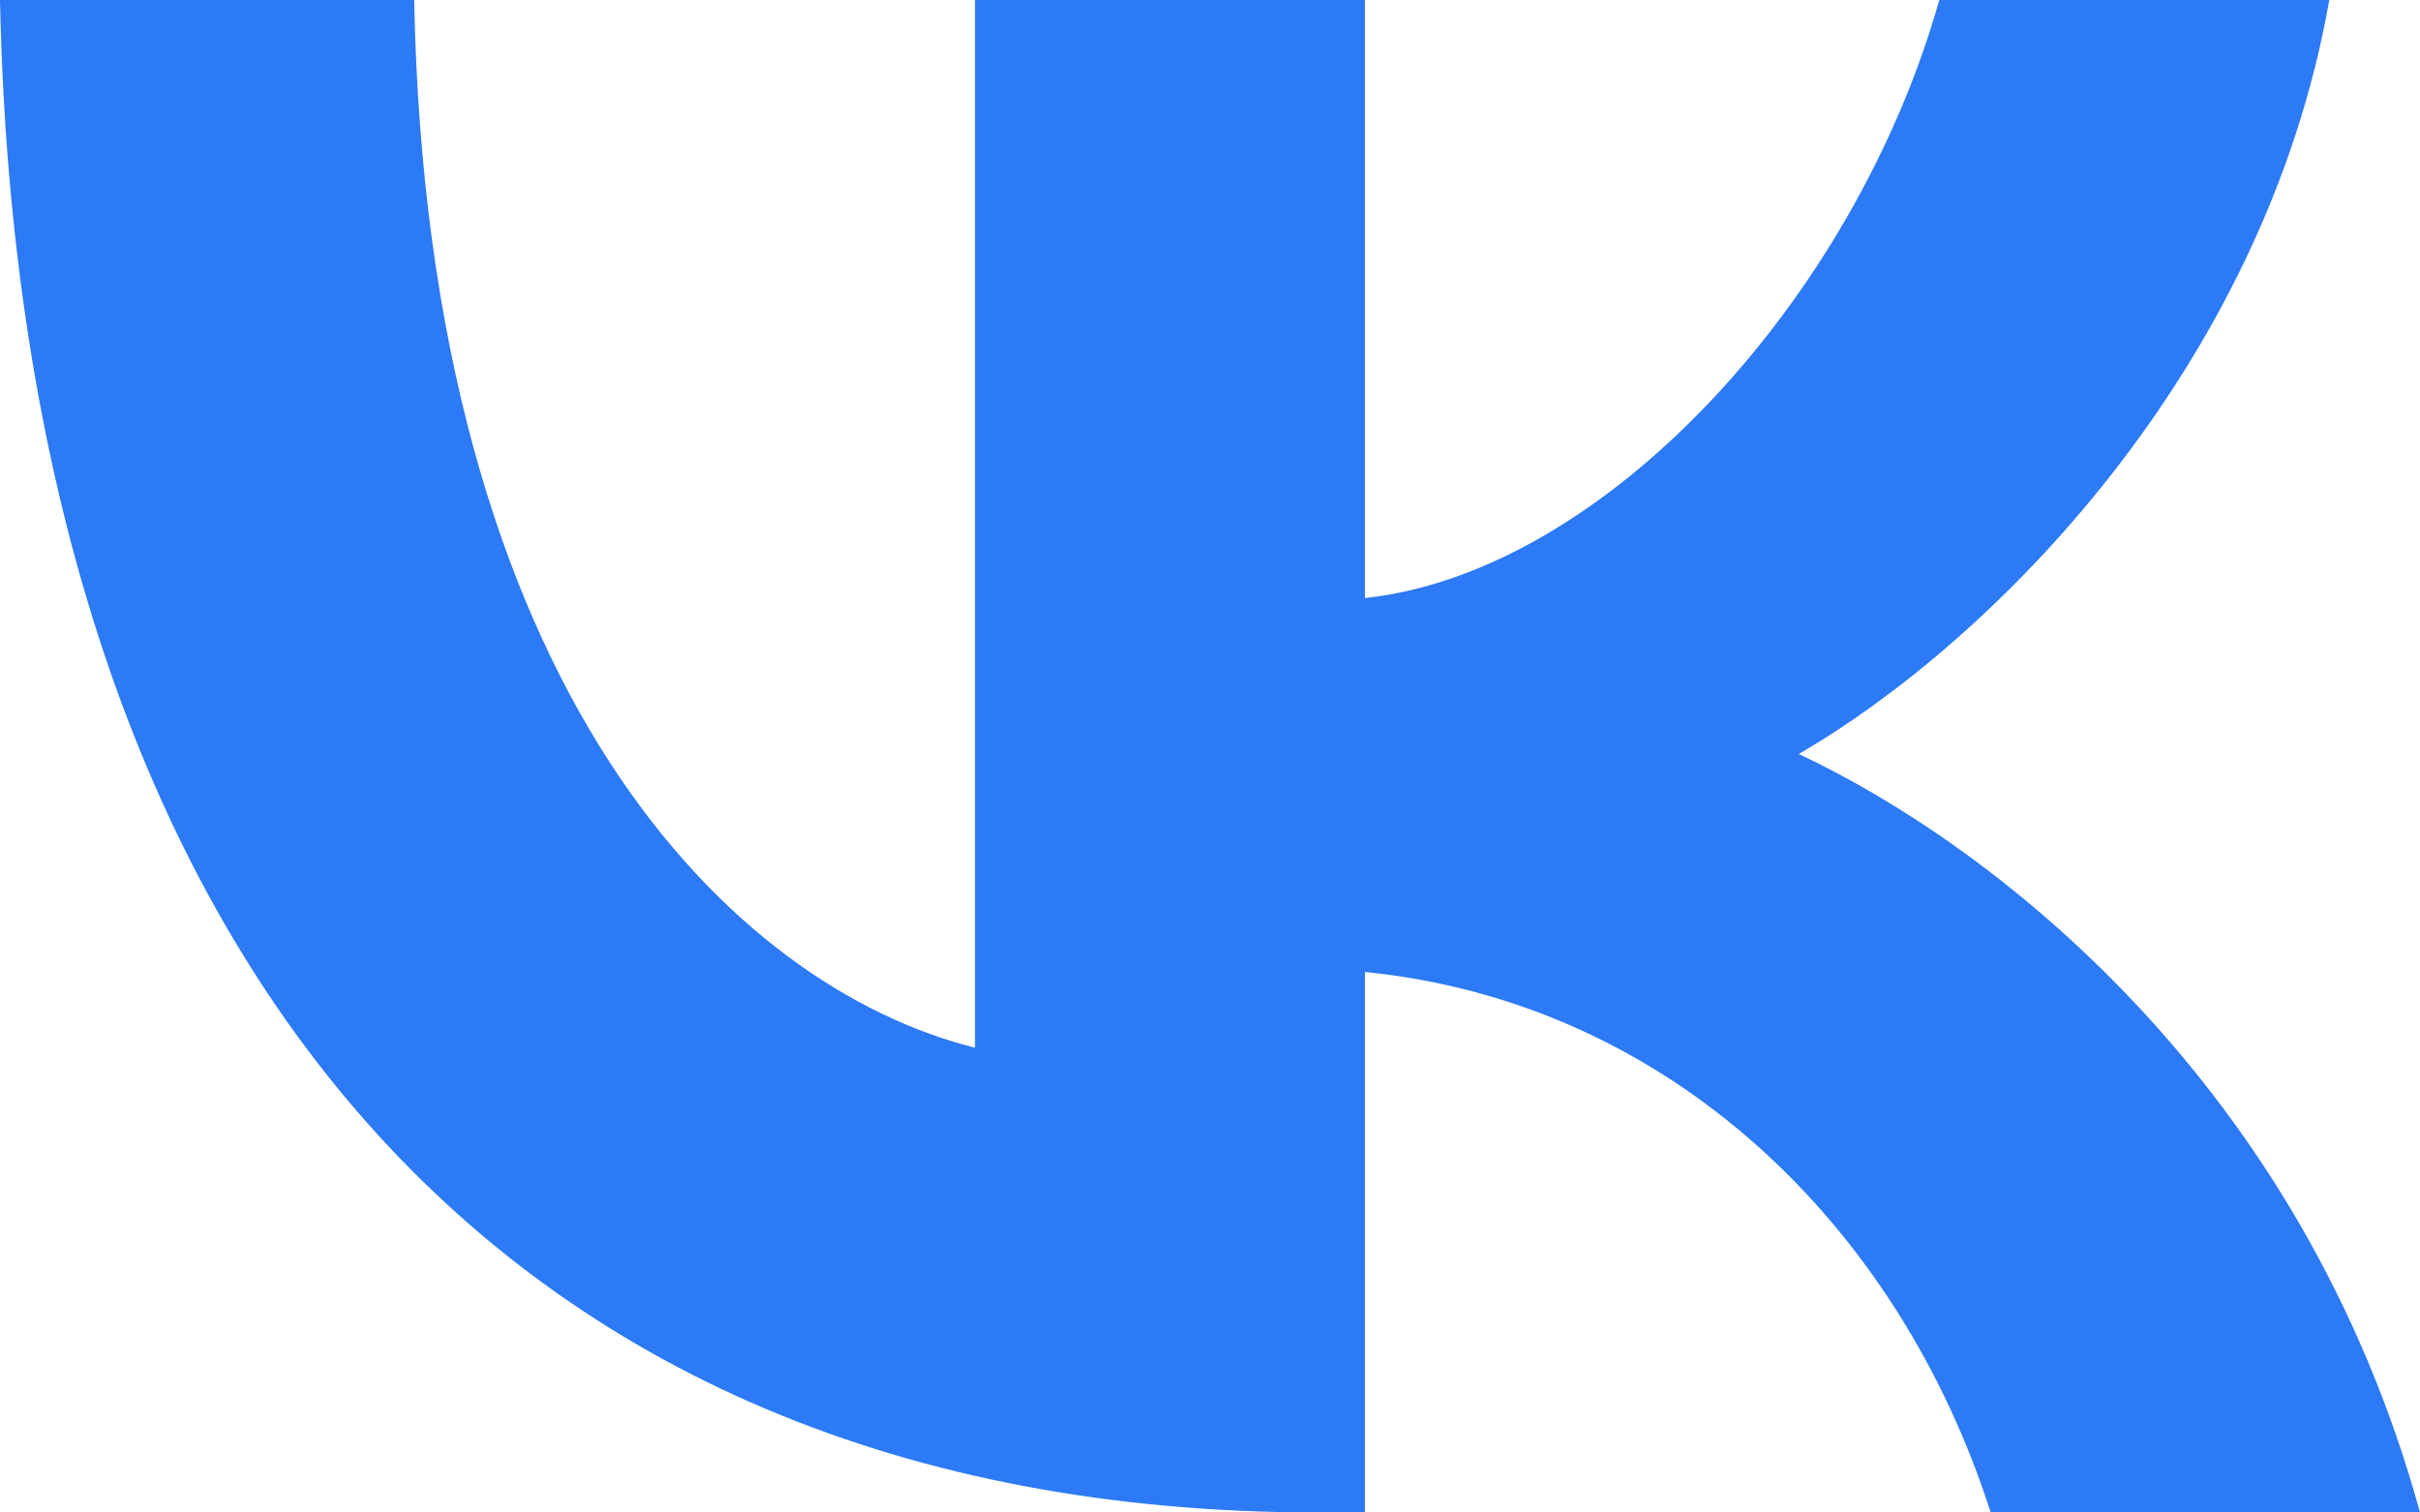 <?xml version="1.0" encoding="UTF-8"?> <svg xmlns="http://www.w3.org/2000/svg" width="64" height="40" viewBox="0 0 64 40" fill="none"> <path d="M34.858 40C12.992 40 0.52 24.985 0 0H10.953C11.313 18.338 19.388 26.106 25.784 27.708V0H36.098V15.816C42.414 15.135 49.049 7.928 51.287 0H61.601C59.882 9.77 52.687 16.977 47.57 19.94C52.687 22.342 60.882 28.629 64 40H52.647C50.208 32.392 44.133 26.506 36.098 25.706V40H34.858Z" fill="#2C7AF6"></path> </svg> 